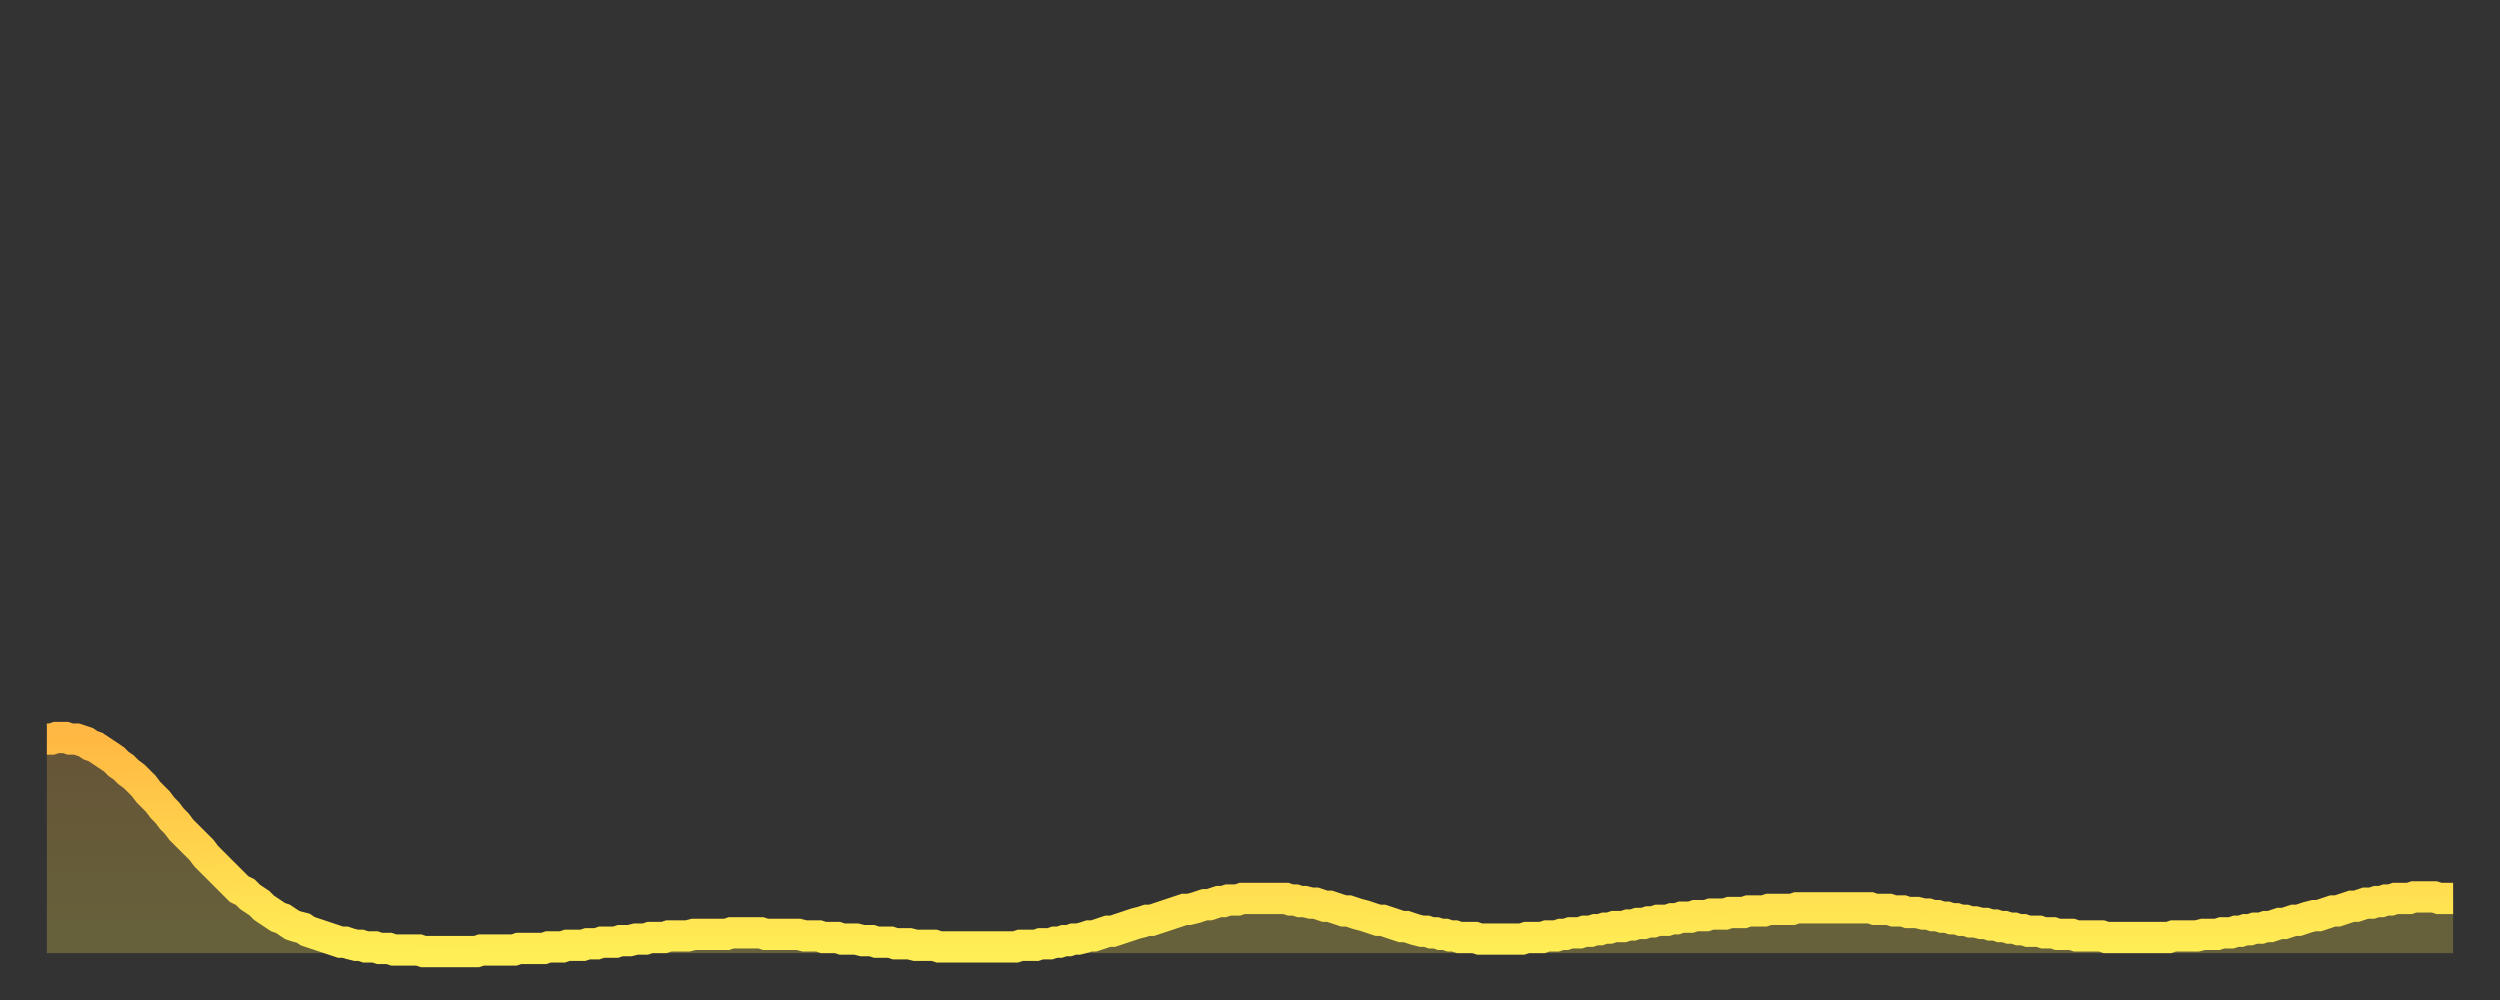 <?xml version="1.0" encoding="utf-8" ?>
<svg baseProfile="full" height="64" version="1.1" width="160" xmlns="http://www.w3.org/2000/svg" xmlns:ev="http://www.w3.org/2001/xml-events" xmlns:xlink="http://www.w3.org/1999/xlink"><rect width="100%" height="100%" fill="#333333" stroke="none"/><defs><linearGradient id="id3120196" x1="0" x2="0" y1="0" y2="1"><stop offset="0%" stop-color="#ffb843" /><stop offset="50%" stop-color="#ffd34c" /><stop offset="100%" stop-color="#ffee55" /></linearGradient></defs><g transform="translate(3,3)"><g><path d="M 0.0 44.3 0.3 44.3 0.6 44.2 0.9 44.2 1.2 44.2 1.5 44.3 1.9 44.3 2.2 44.4 2.5 44.5 2.8 44.7 3.1 44.8 3.4 45.0 3.7 45.2 4.0 45.4 4.3 45.6 4.6 45.9 4.9 46.1 5.2 46.4 5.6 46.7 5.9 47.0 6.2 47.3 6.5 47.7 6.8 48.0 7.1 48.3 7.4 48.7 7.7 49.0 8.0 49.4 8.3 49.7 8.6 50.1 8.9 50.4 9.3 50.8 9.6 51.1 9.9 51.4 10.2 51.8 10.5 52.1 10.8 52.4 11.1 52.7 11.4 53.0 11.7 53.3 12.0 53.6 12.3 53.9 12.7 54.1 13.0 54.4 13.3 54.6 13.6 54.8 13.9 55.1 14.2 55.3 14.5 55.5 14.8 55.7 15.1 55.8 15.4 56.0 15.7 56.2 16.0 56.3 16.4 56.4 16.7 56.6 17.0 56.7 17.3 56.8 17.6 56.9 17.9 57.0 18.2 57.1 18.5 57.2 18.8 57.3 19.1 57.3 19.4 57.4 19.8 57.5 20.1 57.5 20.4 57.6 20.7 57.6 21.0 57.6 21.3 57.7 21.6 57.7 21.9 57.7 22.2 57.8 22.5 57.8 22.8 57.8 23.1 57.8 23.5 57.8 23.8 57.8 24.1 57.9 24.4 57.9 24.7 57.9 25.0 57.9 25.3 57.9 25.6 57.9 25.9 57.9 26.2 57.9 26.5 57.9 26.8 57.9 27.2 57.9 27.5 57.9 27.8 57.8 28.1 57.8 28.4 57.8 28.7 57.8 29.0 57.8 29.3 57.8 29.6 57.8 29.9 57.8 30.2 57.7 30.6 57.7 30.9 57.7 31.2 57.7 31.5 57.7 31.8 57.7 32.1 57.6 32.4 57.6 32.7 57.6 33.0 57.6 33.3 57.5 33.6 57.5 33.9 57.5 34.3 57.5 34.6 57.4 34.9 57.4 35.2 57.4 35.5 57.3 35.8 57.3 36.1 57.3 36.4 57.3 36.7 57.2 37.0 57.2 37.3 57.2 37.7 57.1 38.0 57.1 38.3 57.1 38.6 57.0 38.9 57.0 39.2 57.0 39.5 57.0 39.8 56.9 40.1 56.9 40.4 56.9 40.7 56.9 41.0 56.9 41.4 56.8 41.7 56.8 42.0 56.8 42.3 56.8 42.6 56.8 42.9 56.8 43.2 56.8 43.5 56.8 43.8 56.7 44.1 56.7 44.4 56.7 44.7 56.7 45.1 56.7 45.4 56.7 45.7 56.7 46.0 56.8 46.3 56.8 46.6 56.8 46.9 56.8 47.2 56.8 47.5 56.8 47.8 56.8 48.1 56.8 48.5 56.9 48.8 56.9 49.1 56.9 49.4 56.9 49.7 57.0 50.0 57.0 50.3 57.0 50.6 57.0 50.9 57.1 51.2 57.1 51.5 57.1 51.8 57.1 52.2 57.2 52.5 57.2 52.8 57.2 53.1 57.3 53.4 57.3 53.7 57.3 54.0 57.3 54.3 57.4 54.6 57.4 54.9 57.4 55.2 57.4 55.6 57.5 55.9 57.5 56.2 57.5 56.5 57.5 56.8 57.5 57.1 57.6 57.4 57.6 57.7 57.6 58.0 57.6 58.3 57.6 58.6 57.6 58.9 57.6 59.3 57.6 59.6 57.6 59.9 57.6 60.2 57.6 60.5 57.6 60.8 57.6 61.1 57.6 61.4 57.6 61.7 57.6 62.0 57.6 62.3 57.5 62.6 57.5 63.0 57.5 63.3 57.5 63.6 57.4 63.9 57.4 64.2 57.4 64.5 57.3 64.8 57.3 65.1 57.2 65.4 57.2 65.7 57.1 66.0 57.1 66.4 57.0 66.7 56.9 67.0 56.9 67.3 56.8 67.6 56.7 67.9 56.6 68.2 56.6 68.5 56.5 68.8 56.4 69.1 56.3 69.4 56.2 69.7 56.1 70.1 56.0 70.4 55.9 70.7 55.9 71.0 55.8 71.3 55.7 71.6 55.6 71.9 55.5 72.2 55.4 72.5 55.3 72.8 55.2 73.1 55.2 73.5 55.1 73.8 55.0 74.1 54.9 74.4 54.9 74.7 54.8 75.0 54.7 75.3 54.7 75.6 54.6 75.9 54.6 76.2 54.6 76.5 54.5 76.8 54.5 77.2 54.5 77.5 54.5 77.8 54.5 78.1 54.5 78.4 54.5 78.7 54.5 79.0 54.5 79.3 54.5 79.6 54.6 79.9 54.6 80.2 54.7 80.5 54.7 80.9 54.8 81.2 54.8 81.5 54.9 81.8 55.0 82.1 55.0 82.4 55.1 82.7 55.2 83.0 55.3 83.3 55.3 83.6 55.4 83.9 55.5 84.3 55.6 84.6 55.7 84.9 55.8 85.2 55.9 85.5 55.9 85.8 56.0 86.1 56.1 86.4 56.2 86.7 56.3 87.0 56.3 87.3 56.4 87.6 56.5 88.0 56.6 88.3 56.6 88.6 56.7 88.9 56.7 89.2 56.8 89.5 56.8 89.8 56.9 90.1 56.9 90.4 57.0 90.7 57.0 91.0 57.0 91.4 57.0 91.7 57.1 92.0 57.1 92.3 57.1 92.6 57.1 92.9 57.1 93.2 57.1 93.5 57.1 93.8 57.1 94.1 57.1 94.4 57.1 94.7 57.0 95.1 57.0 95.4 57.0 95.7 57.0 96.0 56.9 96.3 56.9 96.6 56.9 96.9 56.8 97.2 56.8 97.5 56.7 97.8 56.7 98.1 56.7 98.4 56.6 98.8 56.6 99.1 56.5 99.4 56.5 99.7 56.4 100.0 56.4 100.3 56.3 100.6 56.3 100.9 56.3 101.2 56.2 101.5 56.2 101.8 56.1 102.2 56.1 102.5 56.0 102.8 56.0 103.1 55.9 103.4 55.9 103.7 55.9 104.0 55.8 104.3 55.8 104.6 55.7 104.9 55.7 105.2 55.7 105.5 55.6 105.9 55.6 106.2 55.6 106.5 55.5 106.8 55.5 107.1 55.5 107.4 55.5 107.7 55.4 108.0 55.4 108.3 55.4 108.6 55.4 108.9 55.3 109.3 55.3 109.6 55.3 109.9 55.3 110.2 55.2 110.5 55.2 110.8 55.2 111.1 55.2 111.4 55.2 111.7 55.2 112.0 55.1 112.3 55.1 112.6 55.1 113.0 55.1 113.3 55.1 113.6 55.1 113.9 55.1 114.2 55.1 114.5 55.1 114.8 55.1 115.1 55.1 115.4 55.1 115.7 55.1 116.0 55.1 116.3 55.1 116.7 55.1 117.0 55.2 117.3 55.2 117.6 55.2 117.9 55.2 118.2 55.3 118.5 55.3 118.8 55.3 119.1 55.4 119.4 55.4 119.7 55.4 120.1 55.5 120.4 55.5 120.7 55.6 121.0 55.6 121.3 55.7 121.6 55.7 121.9 55.8 122.2 55.8 122.5 55.9 122.8 55.9 123.1 56.0 123.4 56.0 123.8 56.1 124.1 56.1 124.4 56.2 124.7 56.2 125.0 56.3 125.3 56.3 125.6 56.4 125.9 56.4 126.2 56.5 126.5 56.5 126.8 56.6 127.2 56.6 127.5 56.6 127.8 56.7 128.1 56.7 128.4 56.7 128.7 56.8 129.0 56.8 129.3 56.8 129.6 56.8 129.9 56.9 130.2 56.9 130.5 56.9 130.9 56.9 131.2 56.9 131.5 56.9 131.8 57.0 132.1 57.0 132.4 57.0 132.7 57.0 133.0 57.0 133.3 57.0 133.6 57.0 133.9 57.0 134.2 57.0 134.6 57.0 134.9 57.0 135.2 57.0 135.5 57.0 135.8 57.0 136.1 56.9 136.4 56.9 136.7 56.9 137.0 56.9 137.3 56.9 137.6 56.9 138.0 56.8 138.3 56.8 138.6 56.8 138.9 56.8 139.2 56.7 139.5 56.7 139.8 56.7 140.1 56.6 140.4 56.6 140.7 56.5 141.0 56.5 141.3 56.4 141.7 56.4 142.0 56.3 142.3 56.3 142.6 56.2 142.9 56.1 143.2 56.1 143.5 56.0 143.8 55.9 144.1 55.9 144.4 55.8 144.7 55.7 145.1 55.6 145.4 55.6 145.7 55.5 146.0 55.4 146.3 55.3 146.6 55.3 146.9 55.2 147.2 55.1 147.5 55.0 147.8 55.0 148.1 54.9 148.4 54.8 148.8 54.8 149.1 54.7 149.4 54.7 149.7 54.6 150.0 54.6 150.3 54.5 150.6 54.5 150.9 54.5 151.2 54.5 151.5 54.4 151.8 54.4 152.1 54.4 152.5 54.4 152.8 54.4 153.1 54.5 153.4 54.5 153.7 54.5 154.0 54.5" fill="none" id="graph-curve" opacity="1" stroke="url(#id3120196)" stroke-width="2" /><path d="M 0 58 L 0.0 44.3 0.3 44.3 0.6 44.2 0.9 44.2 1.2 44.2 1.5 44.3 1.9 44.3 2.2 44.4 2.5 44.5 2.8 44.7 3.1 44.8 3.4 45.0 3.7 45.2 4.0 45.4 4.3 45.6 4.6 45.9 4.9 46.1 5.2 46.4 5.6 46.7 5.9 47.0 6.2 47.3 6.5 47.7 6.8 48.0 7.1 48.3 7.4 48.7 7.7 49.0 8.0 49.4 8.3 49.7 8.6 50.1 8.9 50.4 9.3 50.8 9.6 51.1 9.9 51.4 10.2 51.8 10.5 52.1 10.8 52.4 11.1 52.7 11.4 53.0 11.7 53.3 12.0 53.6 12.3 53.9 12.7 54.1 13.0 54.4 13.3 54.6 13.6 54.8 13.9 55.1 14.2 55.3 14.5 55.5 14.8 55.7 15.1 55.8 15.4 56.0 15.7 56.2 16.0 56.3 16.4 56.4 16.7 56.6 17.0 56.7 17.3 56.8 17.6 56.9 17.9 57.0 18.2 57.1 18.5 57.2 18.8 57.3 19.1 57.3 19.4 57.4 19.8 57.5 20.1 57.5 20.4 57.6 20.7 57.6 21.0 57.6 21.3 57.7 21.6 57.7 21.9 57.7 22.2 57.8 22.5 57.8 22.8 57.8 23.1 57.8 23.5 57.8 23.8 57.8 24.1 57.9 24.4 57.9 24.7 57.9 25.0 57.9 25.3 57.9 25.6 57.9 25.9 57.9 26.2 57.9 26.5 57.9 26.8 57.9 27.2 57.9 27.5 57.9 27.8 57.8 28.1 57.8 28.4 57.8 28.7 57.8 29.0 57.8 29.3 57.8 29.6 57.8 29.9 57.8 30.2 57.7 30.6 57.7 30.9 57.7 31.2 57.7 31.5 57.7 31.8 57.7 32.1 57.6 32.4 57.6 32.7 57.6 33.0 57.6 33.3 57.5 33.6 57.5 33.9 57.5 34.3 57.5 34.6 57.4 34.9 57.4 35.2 57.4 35.5 57.3 35.8 57.3 36.1 57.3 36.4 57.3 36.7 57.2 37.0 57.2 37.3 57.2 37.7 57.1 38.0 57.1 38.3 57.1 38.6 57.0 38.9 57.0 39.2 57.0 39.5 57.0 39.8 56.9 40.1 56.9 40.4 56.9 40.7 56.9 41.0 56.9 41.4 56.8 41.7 56.8 42.0 56.8 42.3 56.8 42.6 56.8 42.9 56.8 43.2 56.8 43.5 56.8 43.8 56.7 44.1 56.7 44.4 56.7 44.7 56.7 45.1 56.7 45.4 56.7 45.7 56.7 46.0 56.8 46.3 56.8 46.6 56.8 46.9 56.8 47.2 56.8 47.5 56.8 47.8 56.8 48.1 56.8 48.5 56.9 48.8 56.9 49.1 56.9 49.4 56.9 49.7 57.0 50.0 57.0 50.3 57.0 50.6 57.0 50.9 57.1 51.2 57.1 51.5 57.1 51.8 57.1 52.2 57.2 52.5 57.2 52.8 57.2 53.1 57.3 53.4 57.3 53.7 57.3 54.0 57.3 54.3 57.4 54.6 57.4 54.9 57.4 55.2 57.4 55.6 57.5 55.9 57.5 56.2 57.5 56.5 57.5 56.8 57.5 57.1 57.6 57.4 57.6 57.7 57.6 58.0 57.6 58.3 57.6 58.6 57.6 58.9 57.6 59.3 57.6 59.6 57.6 59.9 57.6 60.2 57.6 60.5 57.6 60.8 57.6 61.1 57.6 61.4 57.6 61.7 57.6 62.0 57.6 62.3 57.5 62.6 57.5 63.0 57.5 63.3 57.5 63.6 57.4 63.9 57.4 64.2 57.4 64.5 57.3 64.8 57.3 65.1 57.2 65.4 57.2 65.7 57.1 66.0 57.1 66.4 57.0 66.7 56.9 67.0 56.9 67.3 56.8 67.6 56.7 67.9 56.6 68.2 56.6 68.5 56.5 68.8 56.4 69.1 56.3 69.4 56.2 69.7 56.1 70.1 56.0 70.4 55.9 70.7 55.9 71.0 55.8 71.3 55.7 71.6 55.6 71.9 55.5 72.2 55.4 72.5 55.3 72.8 55.2 73.1 55.2 73.5 55.1 73.8 55.0 74.1 54.9 74.4 54.9 74.7 54.8 75.0 54.7 75.3 54.7 75.6 54.6 75.9 54.6 76.2 54.6 76.5 54.5 76.8 54.5 77.2 54.5 77.5 54.5 77.8 54.5 78.1 54.5 78.4 54.5 78.7 54.5 79.0 54.5 79.3 54.5 79.6 54.6 79.9 54.6 80.2 54.7 80.5 54.7 80.9 54.8 81.2 54.8 81.5 54.9 81.8 55.0 82.1 55.0 82.4 55.1 82.7 55.2 83.0 55.3 83.3 55.3 83.6 55.4 83.9 55.5 84.3 55.6 84.6 55.7 84.9 55.8 85.2 55.9 85.5 55.9 85.8 56.0 86.1 56.1 86.4 56.2 86.7 56.3 87.0 56.3 87.3 56.4 87.6 56.5 88.0 56.6 88.3 56.6 88.6 56.7 88.9 56.7 89.2 56.8 89.5 56.8 89.8 56.9 90.1 56.9 90.4 57.0 90.7 57.0 91.0 57.0 91.4 57.0 91.7 57.1 92.0 57.1 92.3 57.1 92.6 57.1 92.9 57.1 93.2 57.1 93.5 57.1 93.8 57.1 94.1 57.1 94.4 57.1 94.7 57.0 95.1 57.0 95.4 57.0 95.7 57.0 96.0 56.9 96.3 56.9 96.6 56.9 96.9 56.8 97.2 56.8 97.5 56.7 97.8 56.7 98.1 56.7 98.4 56.6 98.8 56.6 99.1 56.5 99.4 56.5 99.7 56.4 100.0 56.4 100.3 56.3 100.6 56.3 100.9 56.3 101.2 56.2 101.5 56.2 101.8 56.1 102.2 56.1 102.5 56.0 102.8 56.0 103.1 55.9 103.4 55.9 103.7 55.9 104.0 55.8 104.3 55.8 104.6 55.7 104.9 55.7 105.2 55.7 105.5 55.6 105.9 55.6 106.2 55.6 106.5 55.5 106.8 55.5 107.1 55.5 107.4 55.5 107.7 55.4 108.0 55.4 108.3 55.4 108.6 55.4 108.9 55.3 109.3 55.3 109.6 55.3 109.9 55.3 110.2 55.2 110.5 55.2 110.8 55.2 111.1 55.2 111.4 55.2 111.7 55.2 112.0 55.1 112.3 55.1 112.6 55.1 113.0 55.1 113.3 55.1 113.6 55.1 113.9 55.1 114.2 55.1 114.5 55.1 114.8 55.1 115.1 55.1 115.4 55.1 115.7 55.1 116.0 55.1 116.3 55.1 116.7 55.1 117.0 55.2 117.3 55.2 117.6 55.2 117.9 55.2 118.2 55.3 118.5 55.3 118.8 55.3 119.1 55.4 119.4 55.4 119.7 55.4 120.1 55.5 120.4 55.5 120.7 55.6 121.0 55.6 121.3 55.7 121.6 55.7 121.9 55.8 122.2 55.8 122.5 55.9 122.8 55.9 123.1 56.0 123.4 56.0 123.8 56.1 124.1 56.1 124.4 56.2 124.7 56.2 125.0 56.3 125.3 56.3 125.6 56.4 125.9 56.4 126.2 56.5 126.5 56.5 126.8 56.6 127.2 56.6 127.5 56.6 127.8 56.7 128.1 56.7 128.4 56.7 128.7 56.8 129.0 56.8 129.3 56.8 129.6 56.8 129.9 56.9 130.2 56.9 130.5 56.9 130.9 56.9 131.2 56.9 131.5 56.9 131.8 57.0 132.1 57.0 132.4 57.0 132.7 57.0 133.0 57.0 133.3 57.0 133.6 57.0 133.9 57.0 134.2 57.0 134.6 57.0 134.9 57.0 135.2 57.0 135.5 57.0 135.8 57.0 136.1 56.9 136.4 56.9 136.7 56.9 137.0 56.9 137.3 56.9 137.6 56.9 138.0 56.8 138.3 56.8 138.6 56.8 138.9 56.8 139.2 56.7 139.5 56.7 139.8 56.7 140.1 56.6 140.4 56.6 140.7 56.5 141.0 56.5 141.3 56.4 141.7 56.4 142.0 56.3 142.3 56.3 142.6 56.2 142.9 56.1 143.2 56.1 143.5 56.0 143.8 55.9 144.1 55.9 144.4 55.8 144.7 55.7 145.1 55.6 145.4 55.6 145.7 55.5 146.0 55.4 146.3 55.3 146.6 55.3 146.9 55.2 147.2 55.1 147.5 55.0 147.8 55.0 148.1 54.9 148.4 54.8 148.8 54.8 149.1 54.7 149.4 54.7 149.7 54.6 150.0 54.6 150.3 54.5 150.6 54.5 150.9 54.5 151.2 54.5 151.5 54.4 151.8 54.4 152.1 54.4 152.5 54.4 152.8 54.4 153.1 54.5 153.4 54.5 153.7 54.5 154.0 54.5 154 58" fill="url(#id3120196)" fill-opacity=".25" id="graph-shadow" /></g></g></svg>